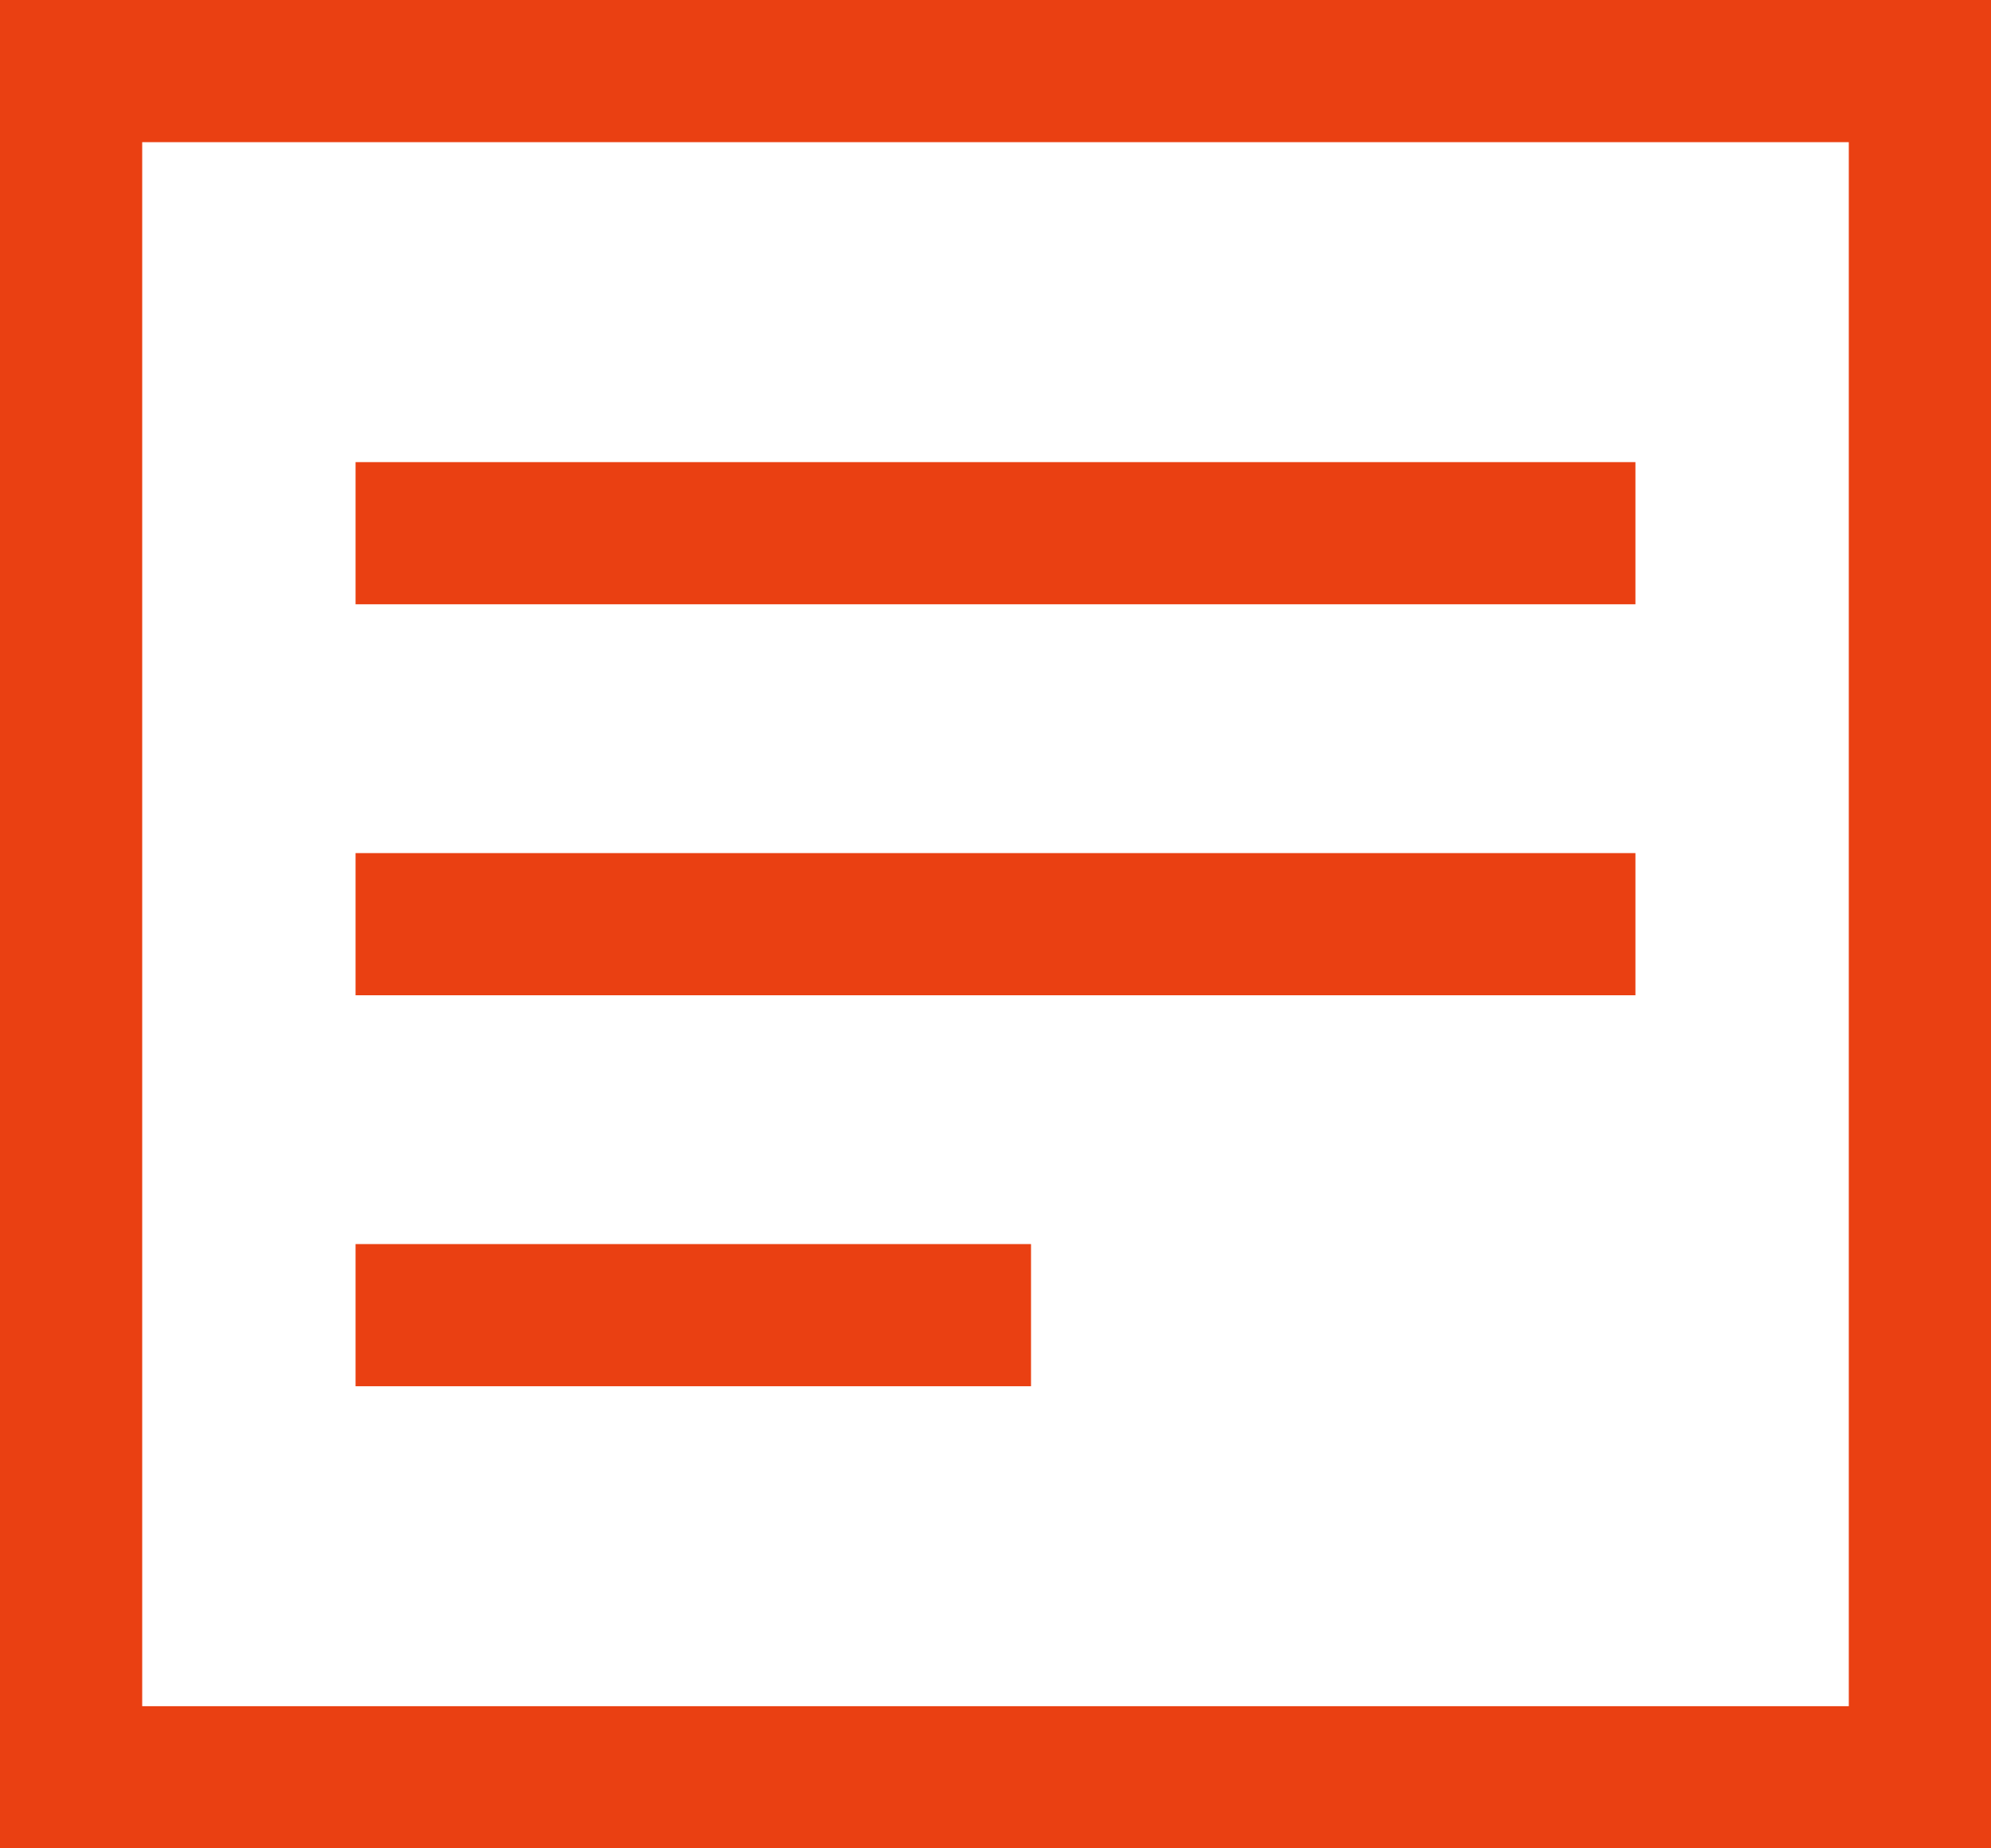 <svg xmlns="http://www.w3.org/2000/svg" width="19" height="17.643" viewBox="0 0 19 17.643">
  <g id="notes" transform="translate(-3 -4.5)">
    <path id="Tracciato_57" data-name="Tracciato 57" d="M10.5,14.25H22.714v1.357H10.5Z" transform="translate(-4.107 -5.339)" fill="#ea4012"/>
    <path id="Tracciato_58" data-name="Tracciato 58" d="M10.5,22.5H22.714v1.357H10.5Z" transform="translate(-4.107 -9.857)" fill="#ea4012"/>
    <path id="Tracciato_59" data-name="Tracciato 59" d="M10.5,30.75h6.446v1.357H10.5Z" transform="translate(-4.107 -14.375)" fill="#ea4012"/>
    <path id="Tracciato_60" data-name="Tracciato 60" d="M22,4.5H3V22.143H22ZM20.643,20.786H4.357V5.857H20.643Z" fill="#ea4012"/>
  </g>
</svg>
